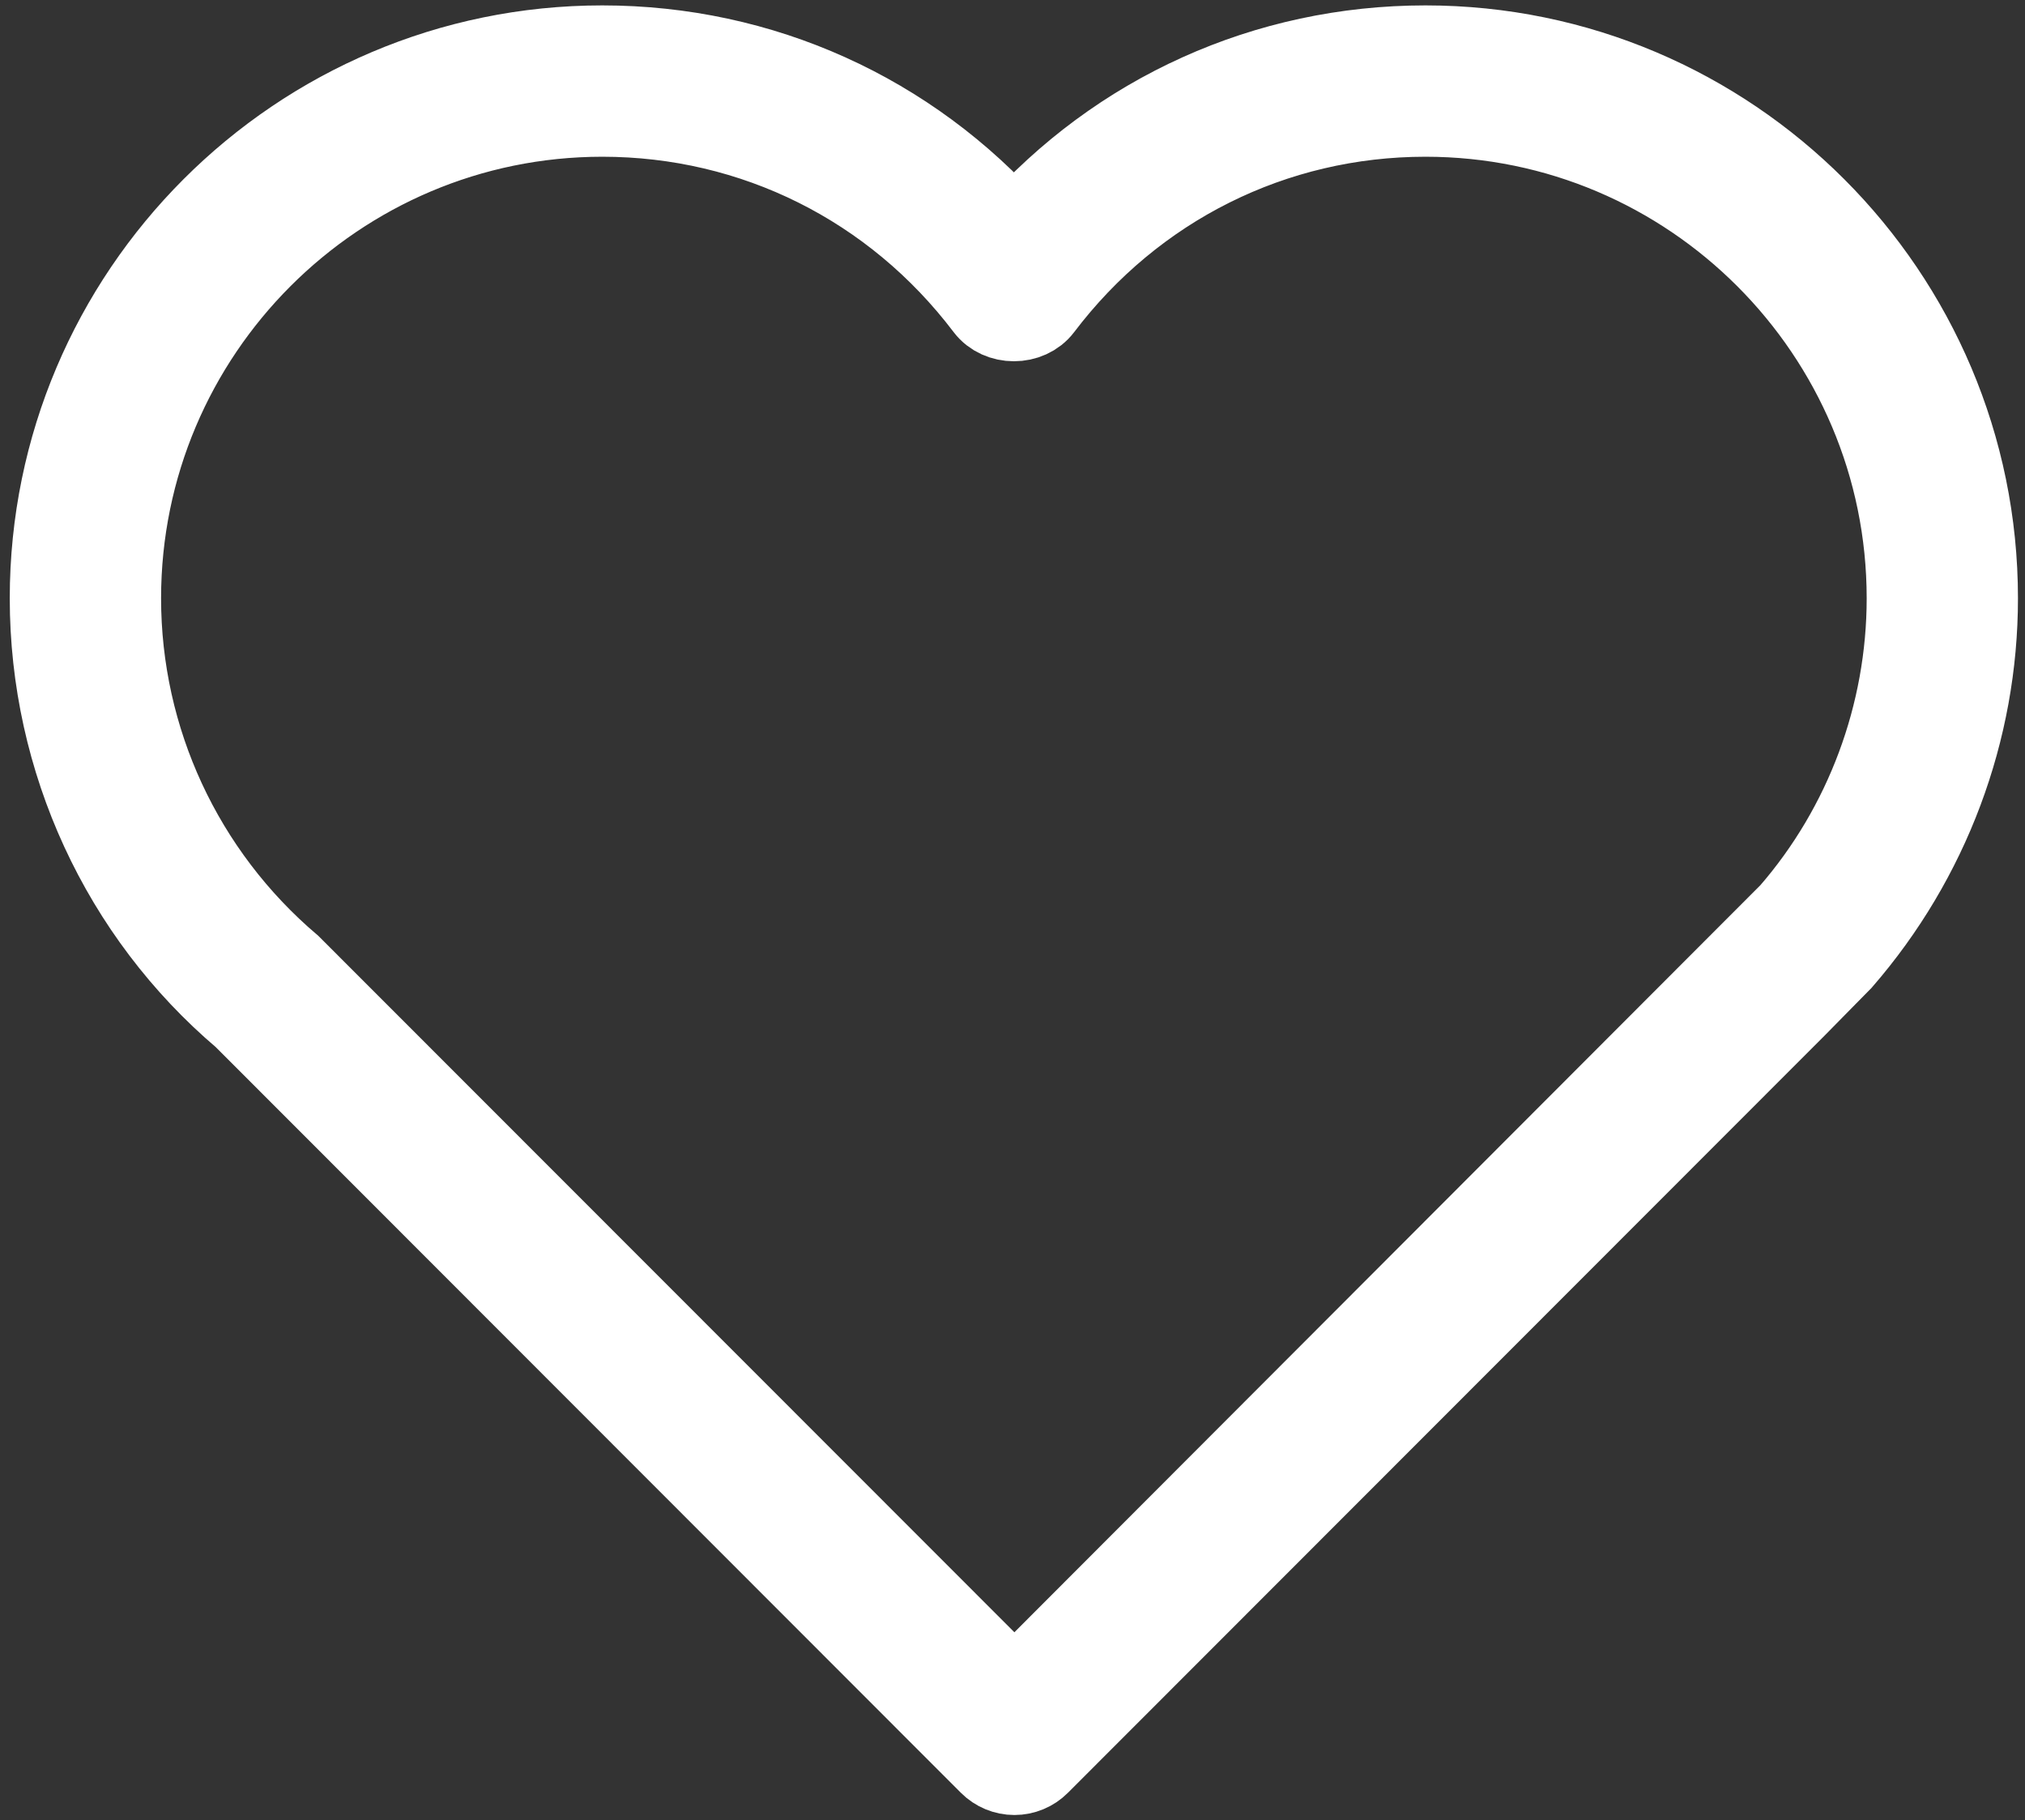 <?xml version="1.0" encoding="UTF-8" standalone="no"?>
<svg width="99px" height="89px" viewBox="0 0 99 89" version="1.1" xmlns="http://www.w3.org/2000/svg" xmlns:xlink="http://www.w3.org/1999/xlink" xmlns:sketch="http://www.bohemiancoding.com/sketch/ns">
    <rect x="0" y="0" width="99" height="89" fill="#333333" stroke="none"/>
    <!-- Generator: Sketch 3.3.2 (12043) - http://www.bohemiancoding.com/sketch -->
    <title>join_stats</title>
    <desc>Created with Sketch.</desc>
    <defs></defs>
    <g id="Page-1" stroke="none" stroke-width="1" fill="none" fill-rule="evenodd" sketch:type="MSPage">
        <g id="join_stats" sketch:type="MSLayerGroup" transform="translate(2, 2)" stroke-width="4" stroke="#FFFFFF" fill="#FFFFFF">
            <g id="Page-1" sketch:type="MSShapeGroup">
                <g id="join_stats">
                    <g id="Page-1">
                        <g id="join_stats">
                            <g id="Page-1">
                                <g id="Group">
                                    <path d="M67.689,0.264 C59.911,0.264 52.691,3.539 47.569,9.321 C42.445,3.539 35.224,0.264 27.446,0.264 C12.576,0.264 0.477,12.371 0.477,27.251 C0.477,35.175 3.951,42.672 9.908,47.726 L46.392,84.238 C46.711,84.558 47.143,84.737 47.593,84.737 C48.043,84.737 48.476,84.558 48.794,84.238 L85.791,47.214 L88.027,44.941 C92.301,40.021 94.656,33.74 94.656,27.251 C94.658,12.371 82.56,0.264 67.689,0.264 L67.689,0.264 L67.689,0.264 Z M85.536,42.633 L47.593,80.633 L12.208,45.227 C6.913,40.729 3.875,34.175 3.875,27.251 C3.875,14.244 14.449,3.663 27.446,3.663 C34.864,3.663 41.705,7.075 46.215,13.027 C46.859,13.874 48.281,13.874 48.923,13.027 C53.432,7.077 60.273,3.663 67.689,3.663 C80.685,3.663 91.26,14.244 91.26,27.251 C91.26,32.92 89.203,38.41 85.536,42.633 L85.536,42.633 L85.536,42.633 Z" id="Shape"></path>
                                </g>
                            </g>
                        </g>
                    </g>
                </g>
            </g>
        </g>
    </g>
</svg>
